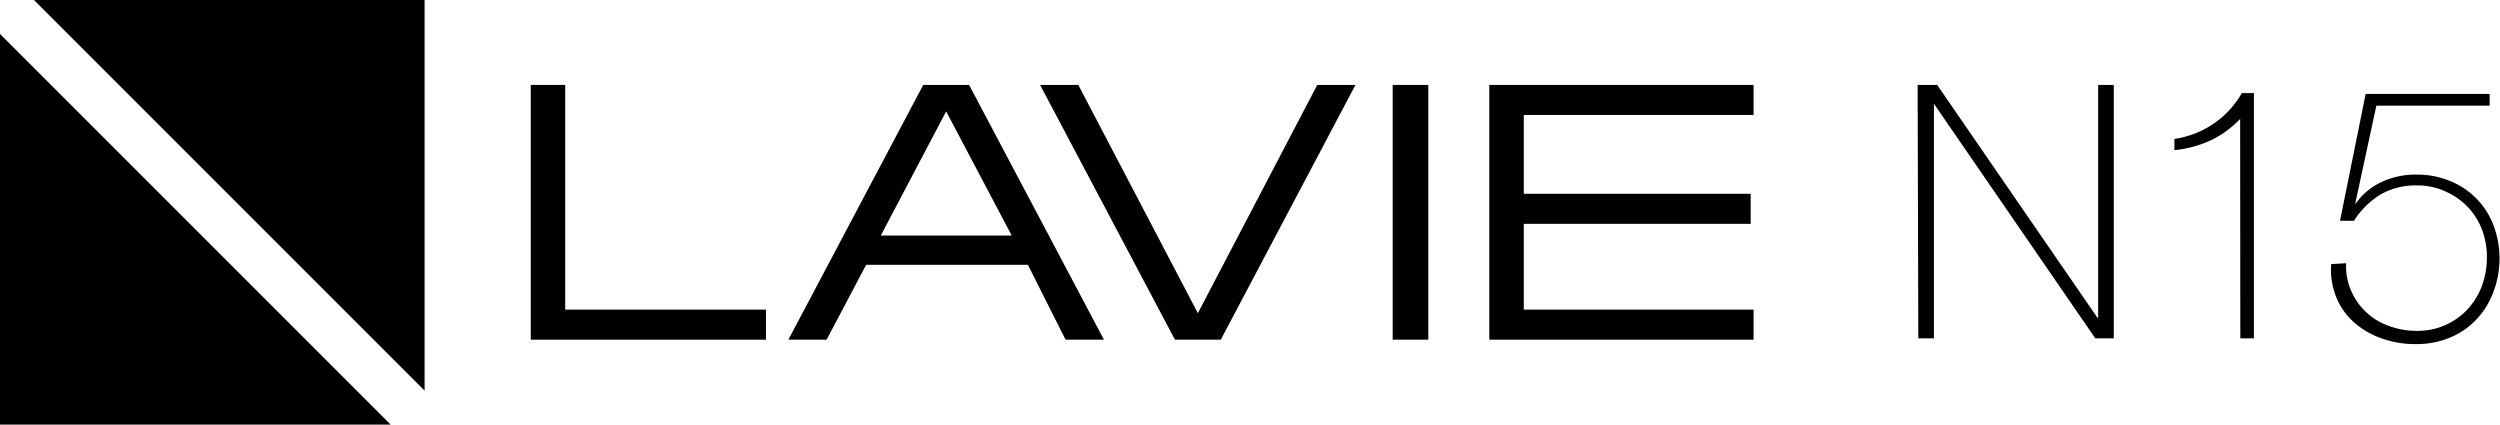 <svg xmlns="http://www.w3.org/2000/svg" viewBox="0 0 147.2 25"><g id="レイヤー_2" data-name="レイヤー 2"><g id="文字要素"><path d="M57.06,5h-2.7L46.42,20h2.25L51,15.59h9.52L62.74,20H65Zm-5.2,8.87,3.85-7.31,3.86,7.31Z"/><polygon points="69.18 20 71.88 20 79.81 5 77.56 5 70.53 18.44 63.49 5 61.24 5 69.18 20"/><polygon points="31.25 20 45.1 20 45.1 18.23 33.28 18.23 33.28 5 31.25 5 31.25 20"/><rect x="82" y="5" width="2.1" height="15"/><polygon points="87.69 20 103.25 20 103.25 18.23 89.72 18.23 89.72 13.18 103.08 13.18 103.08 11.41 89.72 11.41 89.72 6.77 103.25 6.77 103.25 5 87.69 5 87.69 20"/><polygon points="23 25 0 25 0 2 23 25"/><polygon points="25 23 2 0 25 0 25 23"/><path d="M112.91,5h1.15l9.43,13.7h.05V5h.92V19.92h-1.09l-9.5-13.81h0V19.92h-.92Z"/><path d="M131.9,7a5.85,5.85,0,0,1-1.77,1.28,6.67,6.67,0,0,1-2.1.56V8.18a5.52,5.52,0,0,0,2.28-.88A5.45,5.45,0,0,0,132,5.48h.71V19.92h-.8Z"/><path d="M138.14,15.5a3.6,3.6,0,0,0,.3,1.63,3.76,3.76,0,0,0,2.22,2.06,4.63,4.63,0,0,0,1.64.29,4,4,0,0,0,3-1.28,4.19,4.19,0,0,0,.84-1.38,4.93,4.93,0,0,0,.29-1.67,4.57,4.57,0,0,0-.3-1.66,4.16,4.16,0,0,0-.86-1.34,4.28,4.28,0,0,0-1.31-.89,3.84,3.84,0,0,0-1.63-.34,4.15,4.15,0,0,0-2.13.51A4.91,4.91,0,0,0,138.6,13h-.82l1.51-7.47h7.3v.69h-6.67l-1.24,5.75,0,.05a3.85,3.85,0,0,1,1.56-1.31,4.69,4.69,0,0,1,2-.43,5.08,5.08,0,0,1,2,.37,4.54,4.54,0,0,1,2.56,2.57,5.55,5.55,0,0,1,0,4,4.77,4.77,0,0,1-1,1.6,4.51,4.51,0,0,1-1.55,1.06,5.11,5.11,0,0,1-2,.38,5.82,5.82,0,0,1-2-.33,4.83,4.83,0,0,1-1.61-.92,4,4,0,0,1-1.06-1.46,4.29,4.29,0,0,1-.32-2Z"/></g></g></svg>